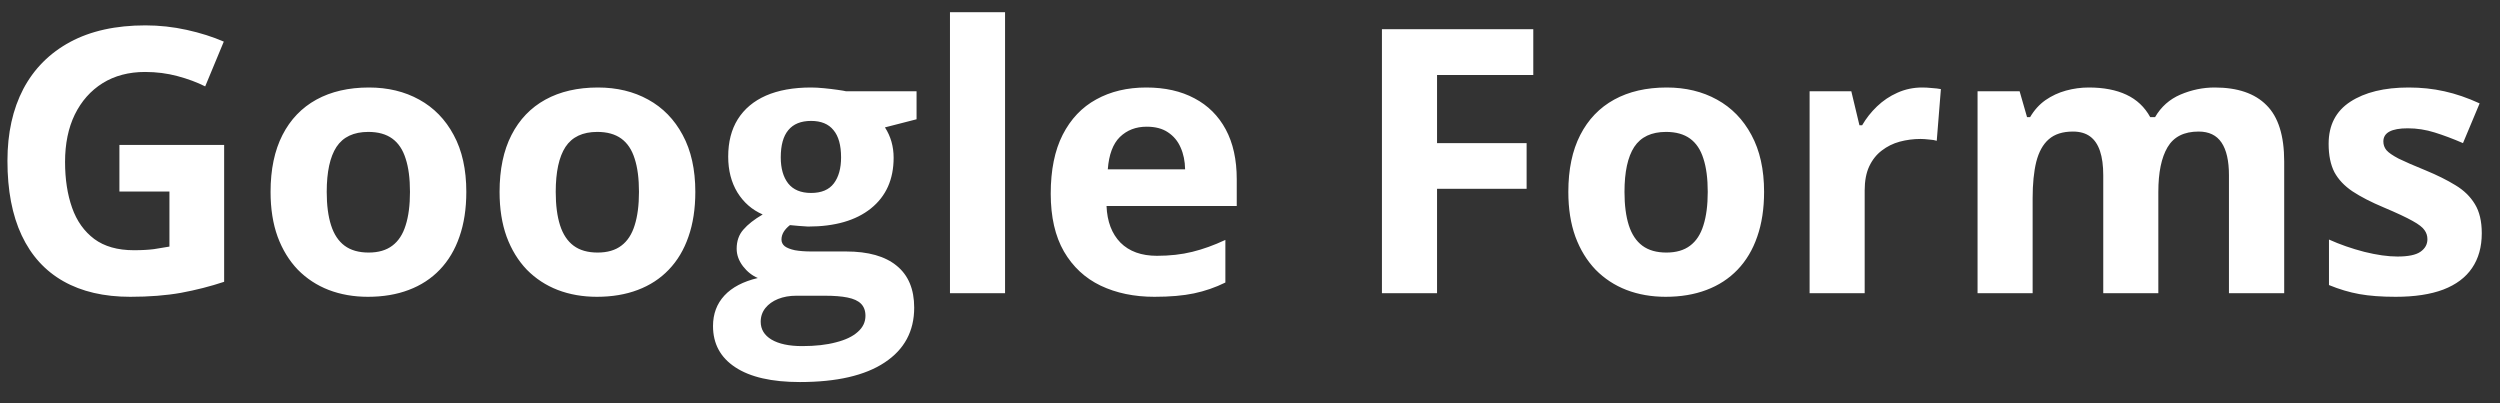 <svg width="93" height="15" viewBox="0 0 93 15" fill="none" xmlns="http://www.w3.org/2000/svg">
<rect x="0" y="0" width="93" height="15" fill="#333333" stroke="none"/>
<path d="M4.442 5.391H8.338V10.483C7.823 10.654 7.288 10.79 6.733 10.893C6.177 10.992 5.548 11.041 4.845 11.041C3.869 11.041 3.04 10.848 2.359 10.463C1.678 10.078 1.161 9.509 0.807 8.757C0.453 8.004 0.277 7.08 0.277 5.982C0.277 4.952 0.474 4.061 0.868 3.308C1.266 2.556 1.846 1.974 2.608 1.562C3.374 1.15 4.307 0.944 5.409 0.944C5.929 0.944 6.442 1 6.948 1.112C7.454 1.224 7.913 1.369 8.325 1.548L7.633 3.214C7.333 3.062 6.99 2.935 6.605 2.832C6.22 2.728 5.817 2.677 5.396 2.677C4.791 2.677 4.265 2.816 3.817 3.094C3.374 3.371 3.029 3.761 2.782 4.262C2.541 4.76 2.42 5.346 2.42 6.023C2.42 6.663 2.507 7.232 2.682 7.729C2.856 8.222 3.132 8.609 3.508 8.891C3.884 9.169 4.375 9.308 4.979 9.308C5.275 9.308 5.523 9.294 5.725 9.268C5.931 9.236 6.124 9.205 6.303 9.173V7.124H4.442V5.391ZM17.347 7.138C17.347 7.765 17.262 8.32 17.092 8.804C16.926 9.288 16.682 9.697 16.36 10.033C16.042 10.365 15.657 10.616 15.204 10.786C14.757 10.956 14.25 11.041 13.686 11.041C13.158 11.041 12.672 10.956 12.228 10.786C11.789 10.616 11.406 10.365 11.079 10.033C10.757 9.697 10.506 9.288 10.327 8.804C10.152 8.32 10.065 7.765 10.065 7.138C10.065 6.305 10.213 5.599 10.508 5.022C10.804 4.444 11.225 4.005 11.771 3.705C12.318 3.405 12.969 3.255 13.726 3.255C14.43 3.255 15.052 3.405 15.594 3.705C16.14 4.005 16.568 4.444 16.877 5.022C17.191 5.599 17.347 6.305 17.347 7.138ZM12.154 7.138C12.154 7.631 12.208 8.045 12.316 8.381C12.423 8.717 12.591 8.97 12.819 9.14C13.048 9.31 13.346 9.395 13.713 9.395C14.076 9.395 14.369 9.31 14.593 9.14C14.821 8.97 14.987 8.717 15.09 8.381C15.198 8.045 15.251 7.631 15.251 7.138C15.251 6.641 15.198 6.229 15.09 5.902C14.987 5.57 14.821 5.322 14.593 5.156C14.365 4.99 14.067 4.907 13.7 4.907C13.158 4.907 12.763 5.093 12.517 5.465C12.275 5.837 12.154 6.394 12.154 7.138ZM25.866 7.138C25.866 7.765 25.781 8.32 25.611 8.804C25.445 9.288 25.201 9.697 24.878 10.033C24.561 10.365 24.175 10.616 23.723 10.786C23.275 10.956 22.769 11.041 22.205 11.041C21.676 11.041 21.19 10.956 20.747 10.786C20.308 10.616 19.925 10.365 19.598 10.033C19.276 9.697 19.025 9.288 18.846 8.804C18.671 8.32 18.584 7.765 18.584 7.138C18.584 6.305 18.731 5.599 19.027 5.022C19.323 4.444 19.744 4.005 20.29 3.705C20.836 3.405 21.488 3.255 22.245 3.255C22.948 3.255 23.571 3.405 24.113 3.705C24.659 4.005 25.087 4.444 25.396 5.022C25.709 5.599 25.866 6.305 25.866 7.138ZM20.673 7.138C20.673 7.631 20.727 8.045 20.834 8.381C20.942 8.717 21.11 8.97 21.338 9.14C21.566 9.31 21.864 9.395 22.232 9.395C22.594 9.395 22.888 9.31 23.112 9.14C23.34 8.97 23.506 8.717 23.609 8.381C23.716 8.045 23.77 7.631 23.77 7.138C23.77 6.641 23.716 6.229 23.609 5.902C23.506 5.57 23.34 5.322 23.112 5.156C22.883 4.99 22.585 4.907 22.218 4.907C21.676 4.907 21.282 5.093 21.036 5.465C20.794 5.837 20.673 6.394 20.673 7.138ZM29.756 14.212C28.708 14.212 27.906 14.028 27.351 13.661C26.8 13.298 26.524 12.788 26.524 12.129C26.524 11.677 26.666 11.299 26.948 10.994C27.23 10.69 27.644 10.472 28.191 10.342C27.98 10.253 27.796 10.107 27.64 9.906C27.483 9.7 27.404 9.482 27.404 9.254C27.404 8.967 27.487 8.73 27.653 8.542C27.819 8.349 28.058 8.161 28.372 7.978C27.978 7.807 27.664 7.534 27.431 7.158C27.203 6.782 27.089 6.338 27.089 5.828C27.089 5.281 27.207 4.818 27.445 4.437C27.687 4.052 28.036 3.759 28.493 3.557C28.954 3.356 29.514 3.255 30.172 3.255C30.311 3.255 30.473 3.264 30.656 3.282C30.84 3.3 31.008 3.32 31.16 3.342C31.317 3.364 31.422 3.382 31.476 3.396H34.096V4.437L32.92 4.739C33.028 4.905 33.108 5.082 33.162 5.27C33.216 5.458 33.243 5.658 33.243 5.868C33.243 6.674 32.96 7.304 32.396 7.756C31.836 8.204 31.057 8.428 30.058 8.428C29.821 8.414 29.597 8.396 29.386 8.374C29.283 8.455 29.205 8.54 29.151 8.629C29.098 8.719 29.071 8.813 29.071 8.911C29.071 9.01 29.111 9.093 29.192 9.16C29.277 9.223 29.402 9.272 29.568 9.308C29.738 9.339 29.948 9.355 30.199 9.355H31.476C32.3 9.355 32.927 9.532 33.357 9.886C33.791 10.239 34.008 10.759 34.008 11.444C34.008 12.322 33.641 13.003 32.907 13.486C32.177 13.97 31.126 14.212 29.756 14.212ZM29.843 12.875C30.331 12.875 30.75 12.828 31.099 12.734C31.453 12.645 31.724 12.515 31.912 12.344C32.1 12.179 32.195 11.979 32.195 11.746C32.195 11.558 32.139 11.408 32.027 11.296C31.919 11.189 31.753 11.113 31.529 11.068C31.31 11.023 31.028 11.001 30.683 11.001H29.622C29.371 11.001 29.145 11.041 28.943 11.122C28.746 11.202 28.589 11.314 28.473 11.458C28.356 11.605 28.298 11.776 28.298 11.968C28.298 12.25 28.432 12.472 28.701 12.633C28.974 12.794 29.355 12.875 29.843 12.875ZM30.172 7.178C30.558 7.178 30.84 7.059 31.019 6.822C31.198 6.585 31.288 6.262 31.288 5.855C31.288 5.402 31.194 5.064 31.005 4.84C30.822 4.612 30.544 4.498 30.172 4.498C29.796 4.498 29.514 4.612 29.326 4.84C29.138 5.064 29.044 5.402 29.044 5.855C29.044 6.262 29.136 6.585 29.319 6.822C29.507 7.059 29.792 7.178 30.172 7.178ZM37.388 10.907H35.339V0.453H37.388V10.907ZM42.641 3.255C43.336 3.255 43.933 3.389 44.435 3.658C44.937 3.922 45.324 4.307 45.597 4.813C45.87 5.319 46.007 5.938 46.007 6.668V7.662H41.163C41.186 8.24 41.358 8.694 41.681 9.026C42.008 9.353 42.46 9.516 43.038 9.516C43.517 9.516 43.956 9.467 44.354 9.368C44.753 9.27 45.163 9.122 45.584 8.925V10.51C45.212 10.694 44.822 10.828 44.415 10.914C44.012 10.999 43.521 11.041 42.944 11.041C42.191 11.041 41.524 10.902 40.942 10.625C40.364 10.347 39.909 9.924 39.578 9.355C39.251 8.786 39.087 8.069 39.087 7.205C39.087 6.327 39.235 5.597 39.531 5.015C39.831 4.428 40.247 3.989 40.78 3.698C41.313 3.403 41.934 3.255 42.641 3.255ZM42.655 4.713C42.256 4.713 41.925 4.84 41.66 5.096C41.401 5.351 41.251 5.752 41.21 6.298H44.086C44.081 5.994 44.025 5.723 43.918 5.485C43.815 5.248 43.658 5.06 43.447 4.921C43.242 4.782 42.977 4.713 42.655 4.713ZM53.458 10.907H51.408V1.085H57.038V2.791H53.458V5.324H56.79V7.024H53.458V10.907ZM65.624 7.138C65.624 7.765 65.539 8.32 65.369 8.804C65.203 9.288 64.959 9.697 64.637 10.033C64.319 10.365 63.933 10.616 63.481 10.786C63.033 10.956 62.527 11.041 61.963 11.041C61.434 11.041 60.948 10.956 60.505 10.786C60.066 10.616 59.683 10.365 59.356 10.033C59.034 9.697 58.783 9.288 58.604 8.804C58.429 8.32 58.342 7.765 58.342 7.138C58.342 6.305 58.489 5.599 58.785 5.022C59.081 4.444 59.502 4.005 60.048 3.705C60.594 3.405 61.246 3.255 62.003 3.255C62.706 3.255 63.329 3.405 63.871 3.705C64.417 4.005 64.845 4.444 65.154 5.022C65.467 5.599 65.624 6.305 65.624 7.138ZM60.431 7.138C60.431 7.631 60.485 8.045 60.592 8.381C60.7 8.717 60.868 8.97 61.096 9.14C61.325 9.31 61.622 9.395 61.99 9.395C62.352 9.395 62.646 9.31 62.87 9.14C63.098 8.97 63.264 8.717 63.367 8.381C63.474 8.045 63.528 7.631 63.528 7.138C63.528 6.641 63.474 6.229 63.367 5.902C63.264 5.57 63.098 5.322 62.87 5.156C62.641 4.99 62.343 4.907 61.976 4.907C61.434 4.907 61.04 5.093 60.794 5.465C60.552 5.837 60.431 6.394 60.431 7.138ZM71.509 3.255C71.612 3.255 71.731 3.261 71.865 3.275C72.004 3.284 72.116 3.297 72.201 3.315L72.047 5.237C71.98 5.214 71.883 5.199 71.758 5.19C71.637 5.176 71.532 5.169 71.442 5.169C71.178 5.169 70.92 5.203 70.669 5.27C70.423 5.337 70.201 5.447 70.004 5.599C69.807 5.747 69.65 5.944 69.534 6.191C69.422 6.432 69.366 6.73 69.366 7.084V10.907H67.317V3.396H68.869L69.171 4.659H69.272C69.42 4.404 69.603 4.171 69.823 3.96C70.047 3.745 70.3 3.575 70.582 3.45C70.869 3.32 71.178 3.255 71.509 3.255ZM82.386 3.255C83.237 3.255 83.88 3.474 84.314 3.913C84.753 4.348 84.972 5.046 84.972 6.009V10.907H82.917V6.52C82.917 5.982 82.825 5.577 82.641 5.304C82.458 5.031 82.173 4.894 81.788 4.894C81.246 4.894 80.861 5.089 80.632 5.478C80.404 5.864 80.29 6.417 80.29 7.138V10.907H78.241V6.52C78.241 6.161 78.201 5.861 78.12 5.62C78.039 5.378 77.916 5.196 77.75 5.075C77.585 4.954 77.372 4.894 77.112 4.894C76.731 4.894 76.431 4.99 76.212 5.183C75.997 5.371 75.843 5.651 75.748 6.023C75.659 6.39 75.614 6.84 75.614 7.373V10.907H73.565V3.396H75.13L75.406 4.357H75.52C75.672 4.097 75.863 3.886 76.091 3.725C76.324 3.564 76.579 3.445 76.857 3.369C77.135 3.293 77.417 3.255 77.703 3.255C78.254 3.255 78.72 3.344 79.101 3.523C79.486 3.703 79.781 3.98 79.988 4.357H80.169C80.393 3.971 80.709 3.691 81.116 3.517C81.528 3.342 81.951 3.255 82.386 3.255ZM92.322 8.676C92.322 9.187 92.201 9.619 91.959 9.973C91.722 10.322 91.366 10.589 90.891 10.772C90.416 10.951 89.825 11.041 89.118 11.041C88.594 11.041 88.143 11.008 87.767 10.94C87.395 10.873 87.019 10.761 86.638 10.604V8.911C87.046 9.095 87.483 9.247 87.949 9.368C88.419 9.485 88.831 9.543 89.185 9.543C89.583 9.543 89.868 9.485 90.038 9.368C90.213 9.247 90.3 9.091 90.3 8.898C90.3 8.773 90.264 8.661 90.192 8.562C90.125 8.459 89.978 8.345 89.749 8.219C89.521 8.09 89.162 7.922 88.674 7.716C88.204 7.519 87.817 7.319 87.512 7.118C87.212 6.916 86.988 6.679 86.84 6.406C86.697 6.128 86.625 5.776 86.625 5.351C86.625 4.657 86.894 4.135 87.431 3.785C87.973 3.432 88.697 3.255 89.601 3.255C90.067 3.255 90.51 3.302 90.931 3.396C91.357 3.49 91.794 3.64 92.242 3.846L91.623 5.324C91.252 5.163 90.9 5.031 90.569 4.928C90.242 4.825 89.908 4.773 89.568 4.773C89.268 4.773 89.041 4.813 88.889 4.894C88.737 4.975 88.661 5.098 88.661 5.263C88.661 5.384 88.699 5.492 88.775 5.586C88.856 5.68 89.008 5.785 89.232 5.902C89.46 6.014 89.794 6.159 90.233 6.338C90.658 6.513 91.028 6.697 91.341 6.889C91.655 7.077 91.897 7.313 92.067 7.595C92.237 7.872 92.322 8.233 92.322 8.676Z" fill="white"/>
</svg>
